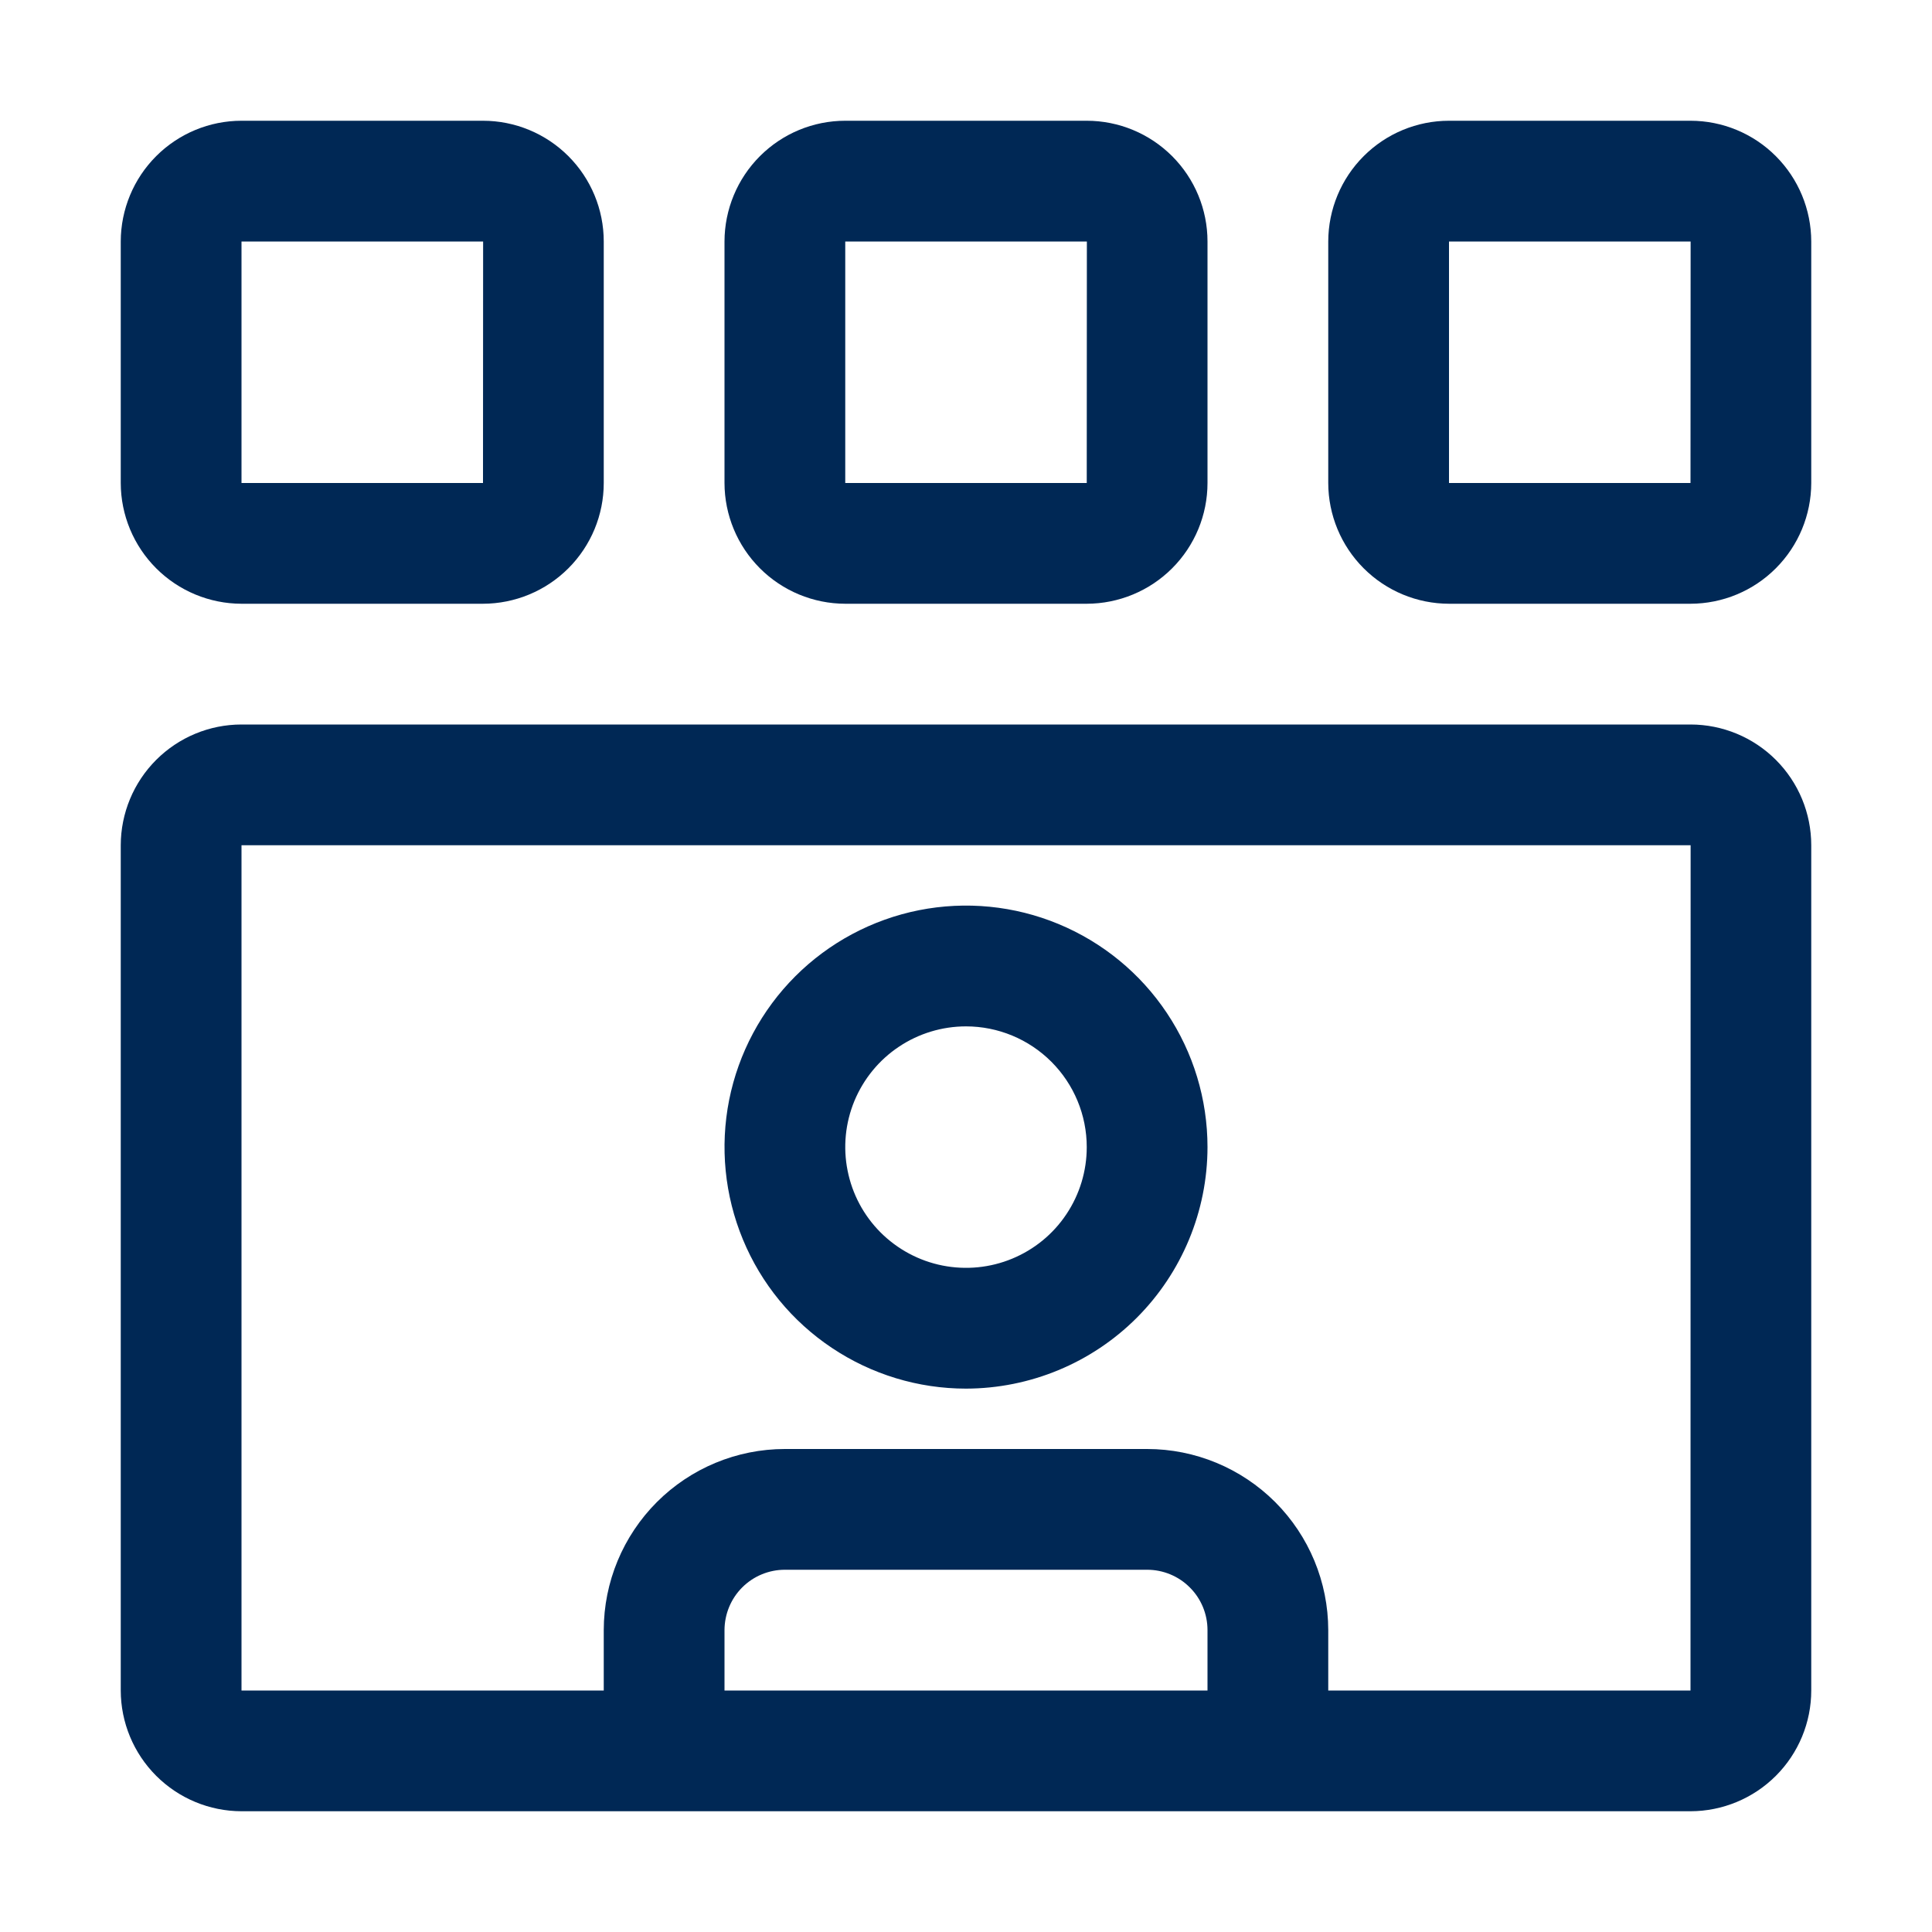 <svg width="32" height="32" viewBox="0 0 32 32" fill="none" xmlns="http://www.w3.org/2000/svg">
<g id="thumbnail-preview">
<path id="Vector" fill-rule="evenodd" clip-rule="evenodd" d="M30 8V4C29.999 3.469 29.788 2.961 29.413 2.586C29.039 2.211 28.53 2 28 2H24C23.47 2 22.962 2.211 22.587 2.586C22.212 2.961 22.001 3.469 22 4V8C22.001 8.53 22.212 9.038 22.587 9.413C22.962 9.788 23.47 9.999 24 10H28C28.53 9.999 29.039 9.788 29.413 9.413C29.788 9.038 29.999 8.53 30 8ZM28.002 4L28 8H24V4H28.002ZM28 12H4C3.47 12 2.962 12.211 2.587 12.586C2.212 12.961 2.001 13.469 2 14V28C2.001 28.53 2.212 29.038 2.587 29.413C2.962 29.788 3.47 29.999 4 30H28C28.53 29.999 29.039 29.788 29.414 29.413C29.789 29.038 30 28.53 30 28V14C30 13.469 29.789 12.961 29.414 12.586C29.039 12.211 28.53 12 28 12ZM20 28H12V27C12.001 26.734 12.106 26.48 12.293 26.293C12.481 26.105 12.735 26 13 26H19C19.265 26 19.52 26.105 19.707 26.293C19.895 26.48 20 26.734 20 27V28ZM28 28H22V27C21.999 26.204 21.683 25.442 21.121 24.879C20.558 24.317 19.796 24 19 24H13C12.205 24 11.442 24.317 10.88 24.879C10.318 25.442 10.001 26.204 10 27V28H4V14H28.002L28 28ZM16 23C15.209 23 14.436 22.765 13.778 22.325C13.12 21.886 12.607 21.261 12.305 20.53C12.002 19.799 11.923 18.995 12.077 18.219C12.232 17.443 12.613 16.73 13.172 16.171C13.731 15.612 14.444 15.231 15.22 15.076C15.996 14.922 16.8 15.001 17.531 15.304C18.262 15.607 18.887 16.119 19.326 16.777C19.766 17.435 20 18.208 20 19C19.999 20.06 19.577 21.077 18.828 21.827C18.078 22.577 17.061 22.998 16 23ZM16 17C15.605 17 15.218 17.117 14.889 17.337C14.56 17.556 14.304 17.869 14.152 18.234C14.001 18.6 13.961 19.002 14.039 19.39C14.116 19.778 14.306 20.134 14.586 20.414C14.866 20.693 15.222 20.884 15.61 20.961C15.998 21.038 16.4 20.999 16.766 20.847C17.131 20.696 17.444 20.44 17.663 20.111C17.883 19.782 18 19.395 18 19C18 18.469 17.789 17.961 17.414 17.586C17.039 17.211 16.53 17 16 17ZM20 4V8C20 8.53 19.789 9.038 19.414 9.413C19.039 9.788 18.53 9.999 18 10H14C13.47 9.999 12.962 9.788 12.587 9.413C12.212 9.038 12.001 8.53 12 8V4C12.001 3.469 12.212 2.961 12.587 2.586C12.962 2.211 13.47 2 14 2H18C18.53 2 19.039 2.211 19.414 2.586C19.789 2.961 20 3.469 20 4ZM18 8L18.002 4H14V8H18ZM10 8V4C10 3.469 9.789 2.961 9.414 2.586C9.039 2.211 8.53 2 8 2H4C3.47 2 2.962 2.211 2.587 2.586C2.212 2.961 2.001 3.469 2 4V8C2.001 8.53 2.212 9.038 2.587 9.413C2.962 9.788 3.47 9.999 4 10H8C8.53 9.999 9.039 9.788 9.414 9.413C9.789 9.038 10 8.53 10 8ZM8.002 4L8 8H4V4H8.002Z" fill="#002855"/>
</g>
</svg>
